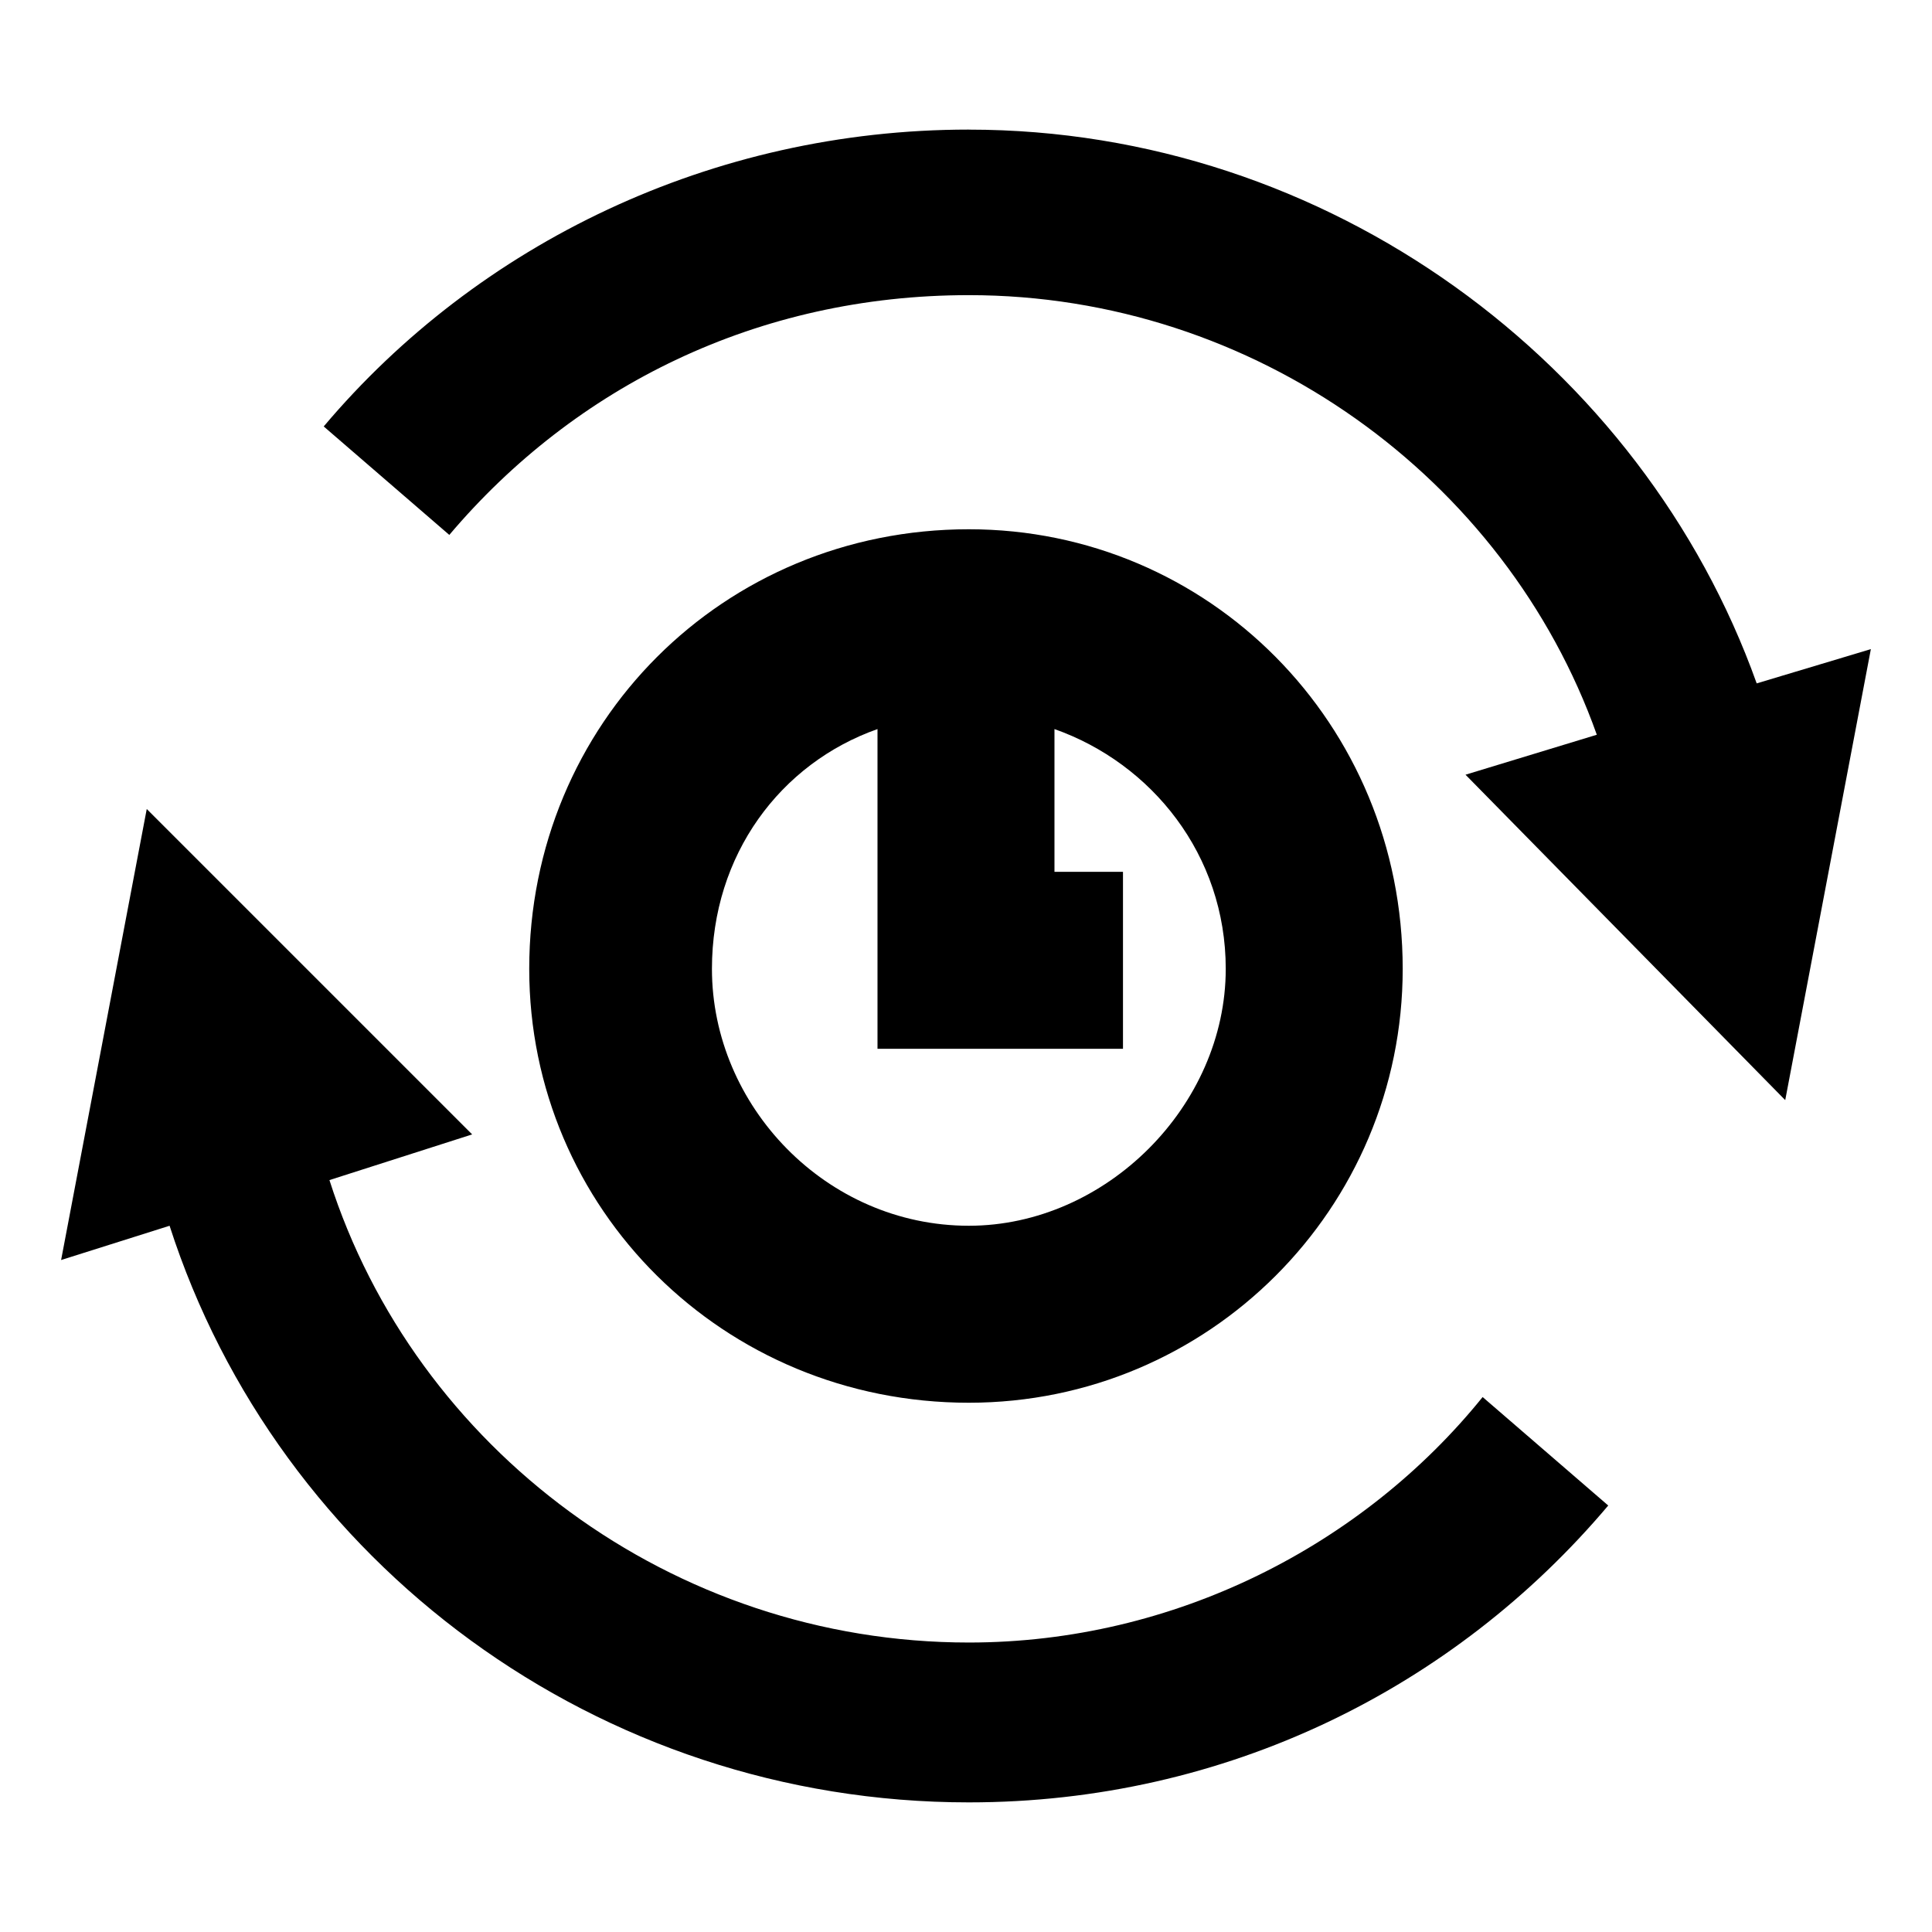 <?xml version="1.0" encoding="UTF-8"?>
<!-- Uploaded to: SVG Repo, www.svgrepo.com, Generator: SVG Repo Mixer Tools -->
<svg fill="#000000" width="800px" height="800px" version="1.1" viewBox="144 144 512 512" xmlns="http://www.w3.org/2000/svg">
 <path d="m400.75 284.26c63.543 0 114.98 51.441 114.98 116.5 0 63.543-51.441 114.98-114.98 114.98-65.055 0-116.5-51.441-116.5-114.98 0-65.055 51.441-116.5 116.5-116.5zm-217.86 74.133 86.238 86.238-37.824 12.105c22.695 71.109 90.777 122.55 169.45 122.55 54.465 0 104.39-25.719 136.16-65.055l33.285 28.746c-40.848 48.414-101.37 78.672-169.45 78.672-98.34 0-183.07-63.543-211.81-152.81l-28.746 9.078zm217.86-180.04c95.316 0 178.53 62.031 208.79 146.75l30.258-9.078-22.695 119.52-84.727-86.238 34.797-10.59c-24.207-68.082-90.777-116.5-166.42-116.5-55.98 0-104.39 24.207-137.68 63.543l-33.285-28.746c40.848-48.414 102.88-78.672 170.96-78.672zm22.695 158.86v37.824h18.156v46.902h-65.055v-84.727c-25.719 9.078-43.875 33.285-43.875 63.543 0 36.312 30.258 68.082 68.082 68.082 36.312 0 68.082-31.773 68.082-68.082 0-30.258-19.668-54.465-45.387-63.543z" fill-rule="evenodd"/>
</svg>